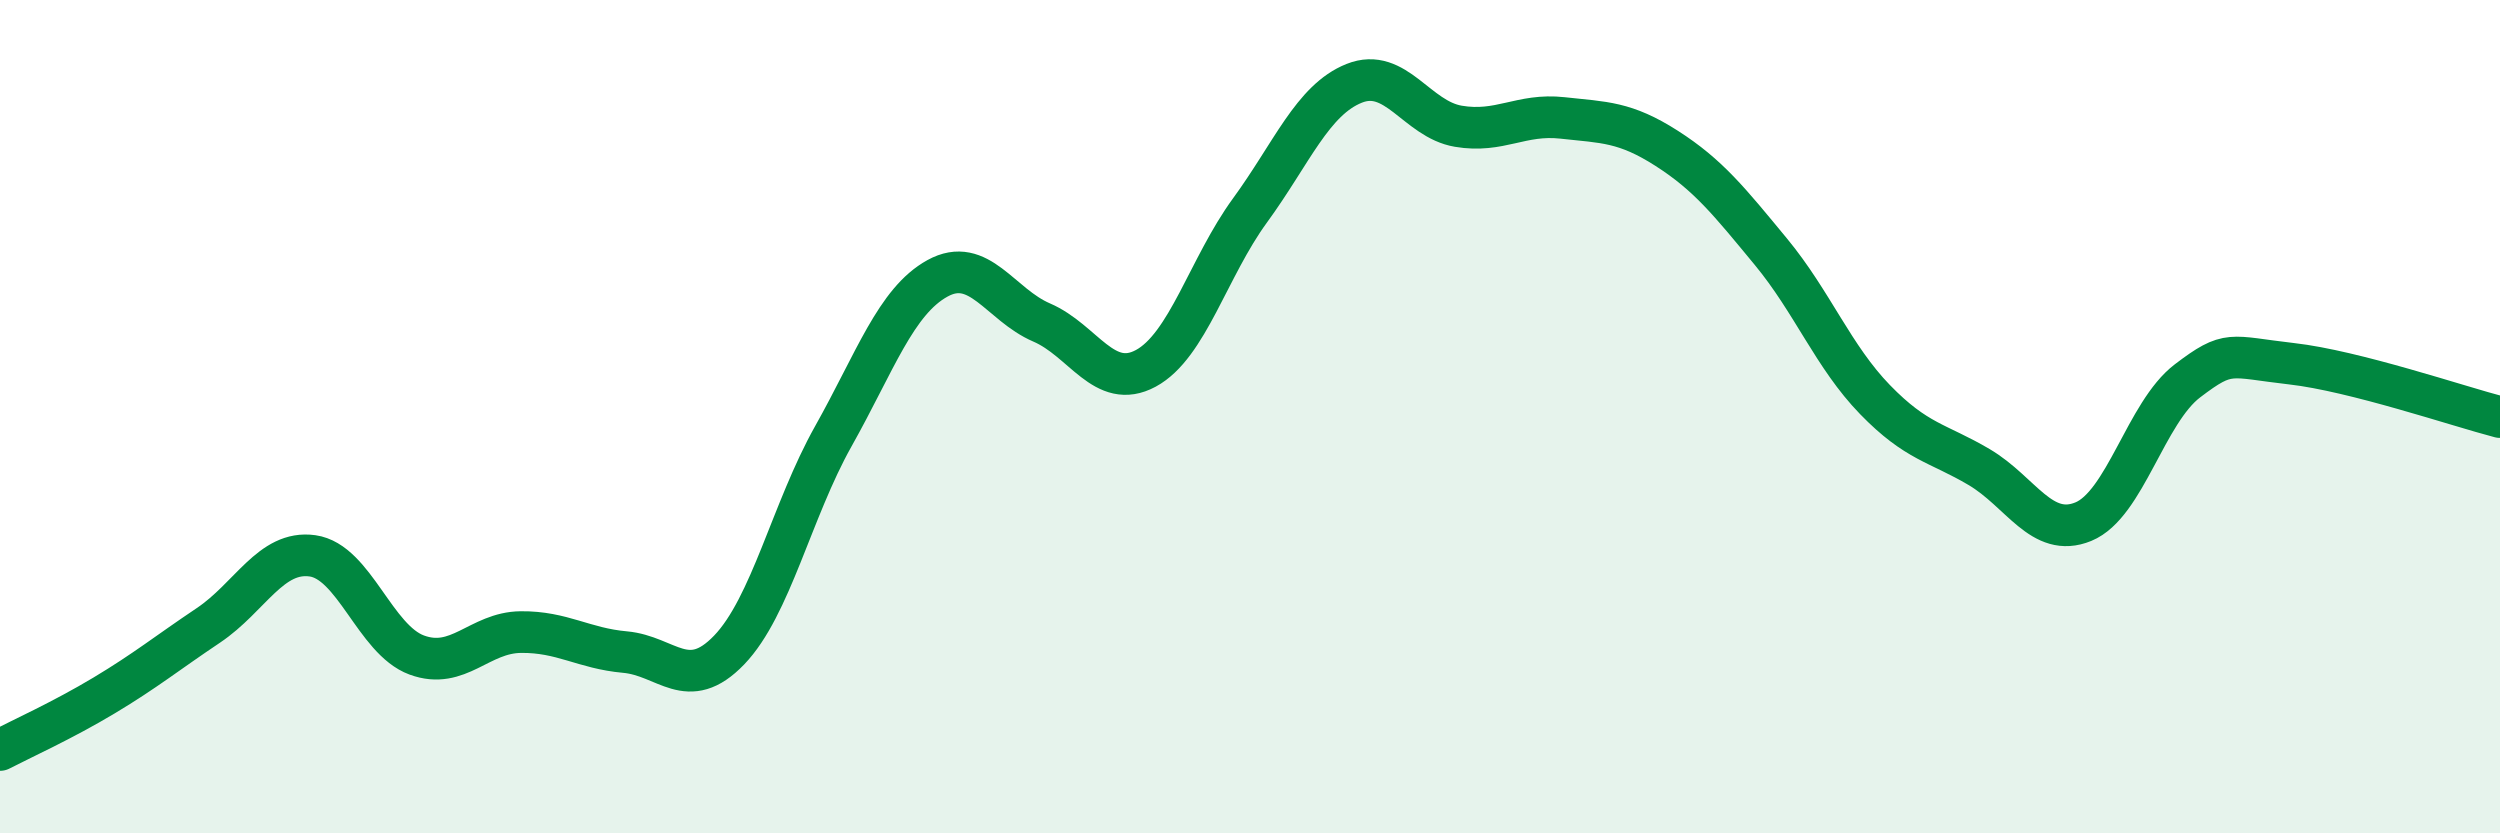 
    <svg width="60" height="20" viewBox="0 0 60 20" xmlns="http://www.w3.org/2000/svg">
      <path
        d="M 0,18 C 0.5,17.74 1.5,17.29 2.5,16.69 C 3.5,16.09 4,15.68 5,15.01 C 6,14.34 6.5,13.2 7.5,13.34 C 8.5,13.48 9,15.35 10,15.72 C 11,16.09 11.5,15.18 12.5,15.17 C 13.5,15.16 14,15.56 15,15.65 C 16,15.74 16.5,16.64 17.5,15.6 C 18.5,14.56 19,12.25 20,10.47 C 21,8.69 21.5,7.23 22.5,6.68 C 23.5,6.13 24,7.31 25,7.74 C 26,8.17 26.5,9.38 27.5,8.84 C 28.5,8.3 29,6.42 30,5.05 C 31,3.68 31.5,2.4 32.5,2 C 33.5,1.6 34,2.86 35,3.03 C 36,3.2 36.5,2.72 37.5,2.83 C 38.5,2.94 39,2.92 40,3.56 C 41,4.2 41.5,4.83 42.5,6.04 C 43.5,7.25 44,8.56 45,9.59 C 46,10.62 46.5,10.62 47.5,11.21 C 48.5,11.8 49,12.93 50,12.52 C 51,12.11 51.5,9.9 52.5,9.14 C 53.5,8.38 53.5,8.56 55,8.73 C 56.5,8.9 59,9.75 60,10.01L60 20L0 20Z"
        fill="#008740"
        opacity="0.1"
        stroke-linecap="round"
        stroke-linejoin="round"
      />
      <path
        d="M 0,18 C 0.5,17.74 1.5,17.29 2.5,16.69 C 3.5,16.09 4,15.68 5,15.01 C 6,14.34 6.5,13.2 7.5,13.34 C 8.5,13.48 9,15.35 10,15.72 C 11,16.09 11.5,15.18 12.5,15.17 C 13.5,15.16 14,15.56 15,15.65 C 16,15.74 16.5,16.64 17.5,15.6 C 18.5,14.56 19,12.25 20,10.47 C 21,8.69 21.5,7.23 22.5,6.68 C 23.5,6.13 24,7.31 25,7.74 C 26,8.17 26.5,9.38 27.5,8.84 C 28.5,8.3 29,6.42 30,5.05 C 31,3.68 31.5,2.4 32.5,2 C 33.5,1.6 34,2.86 35,3.03 C 36,3.2 36.5,2.72 37.5,2.83 C 38.5,2.94 39,2.92 40,3.56 C 41,4.2 41.5,4.83 42.5,6.04 C 43.5,7.25 44,8.56 45,9.59 C 46,10.62 46.5,10.62 47.5,11.21 C 48.5,11.8 49,12.93 50,12.52 C 51,12.11 51.5,9.9 52.5,9.14 C 53.5,8.38 53.5,8.56 55,8.73 C 56.5,8.9 59,9.75 60,10.01"
        stroke="#008740"
        stroke-width="1"
        fill="none"
        stroke-linecap="round"
        stroke-linejoin="round"
      />
    </svg>
  